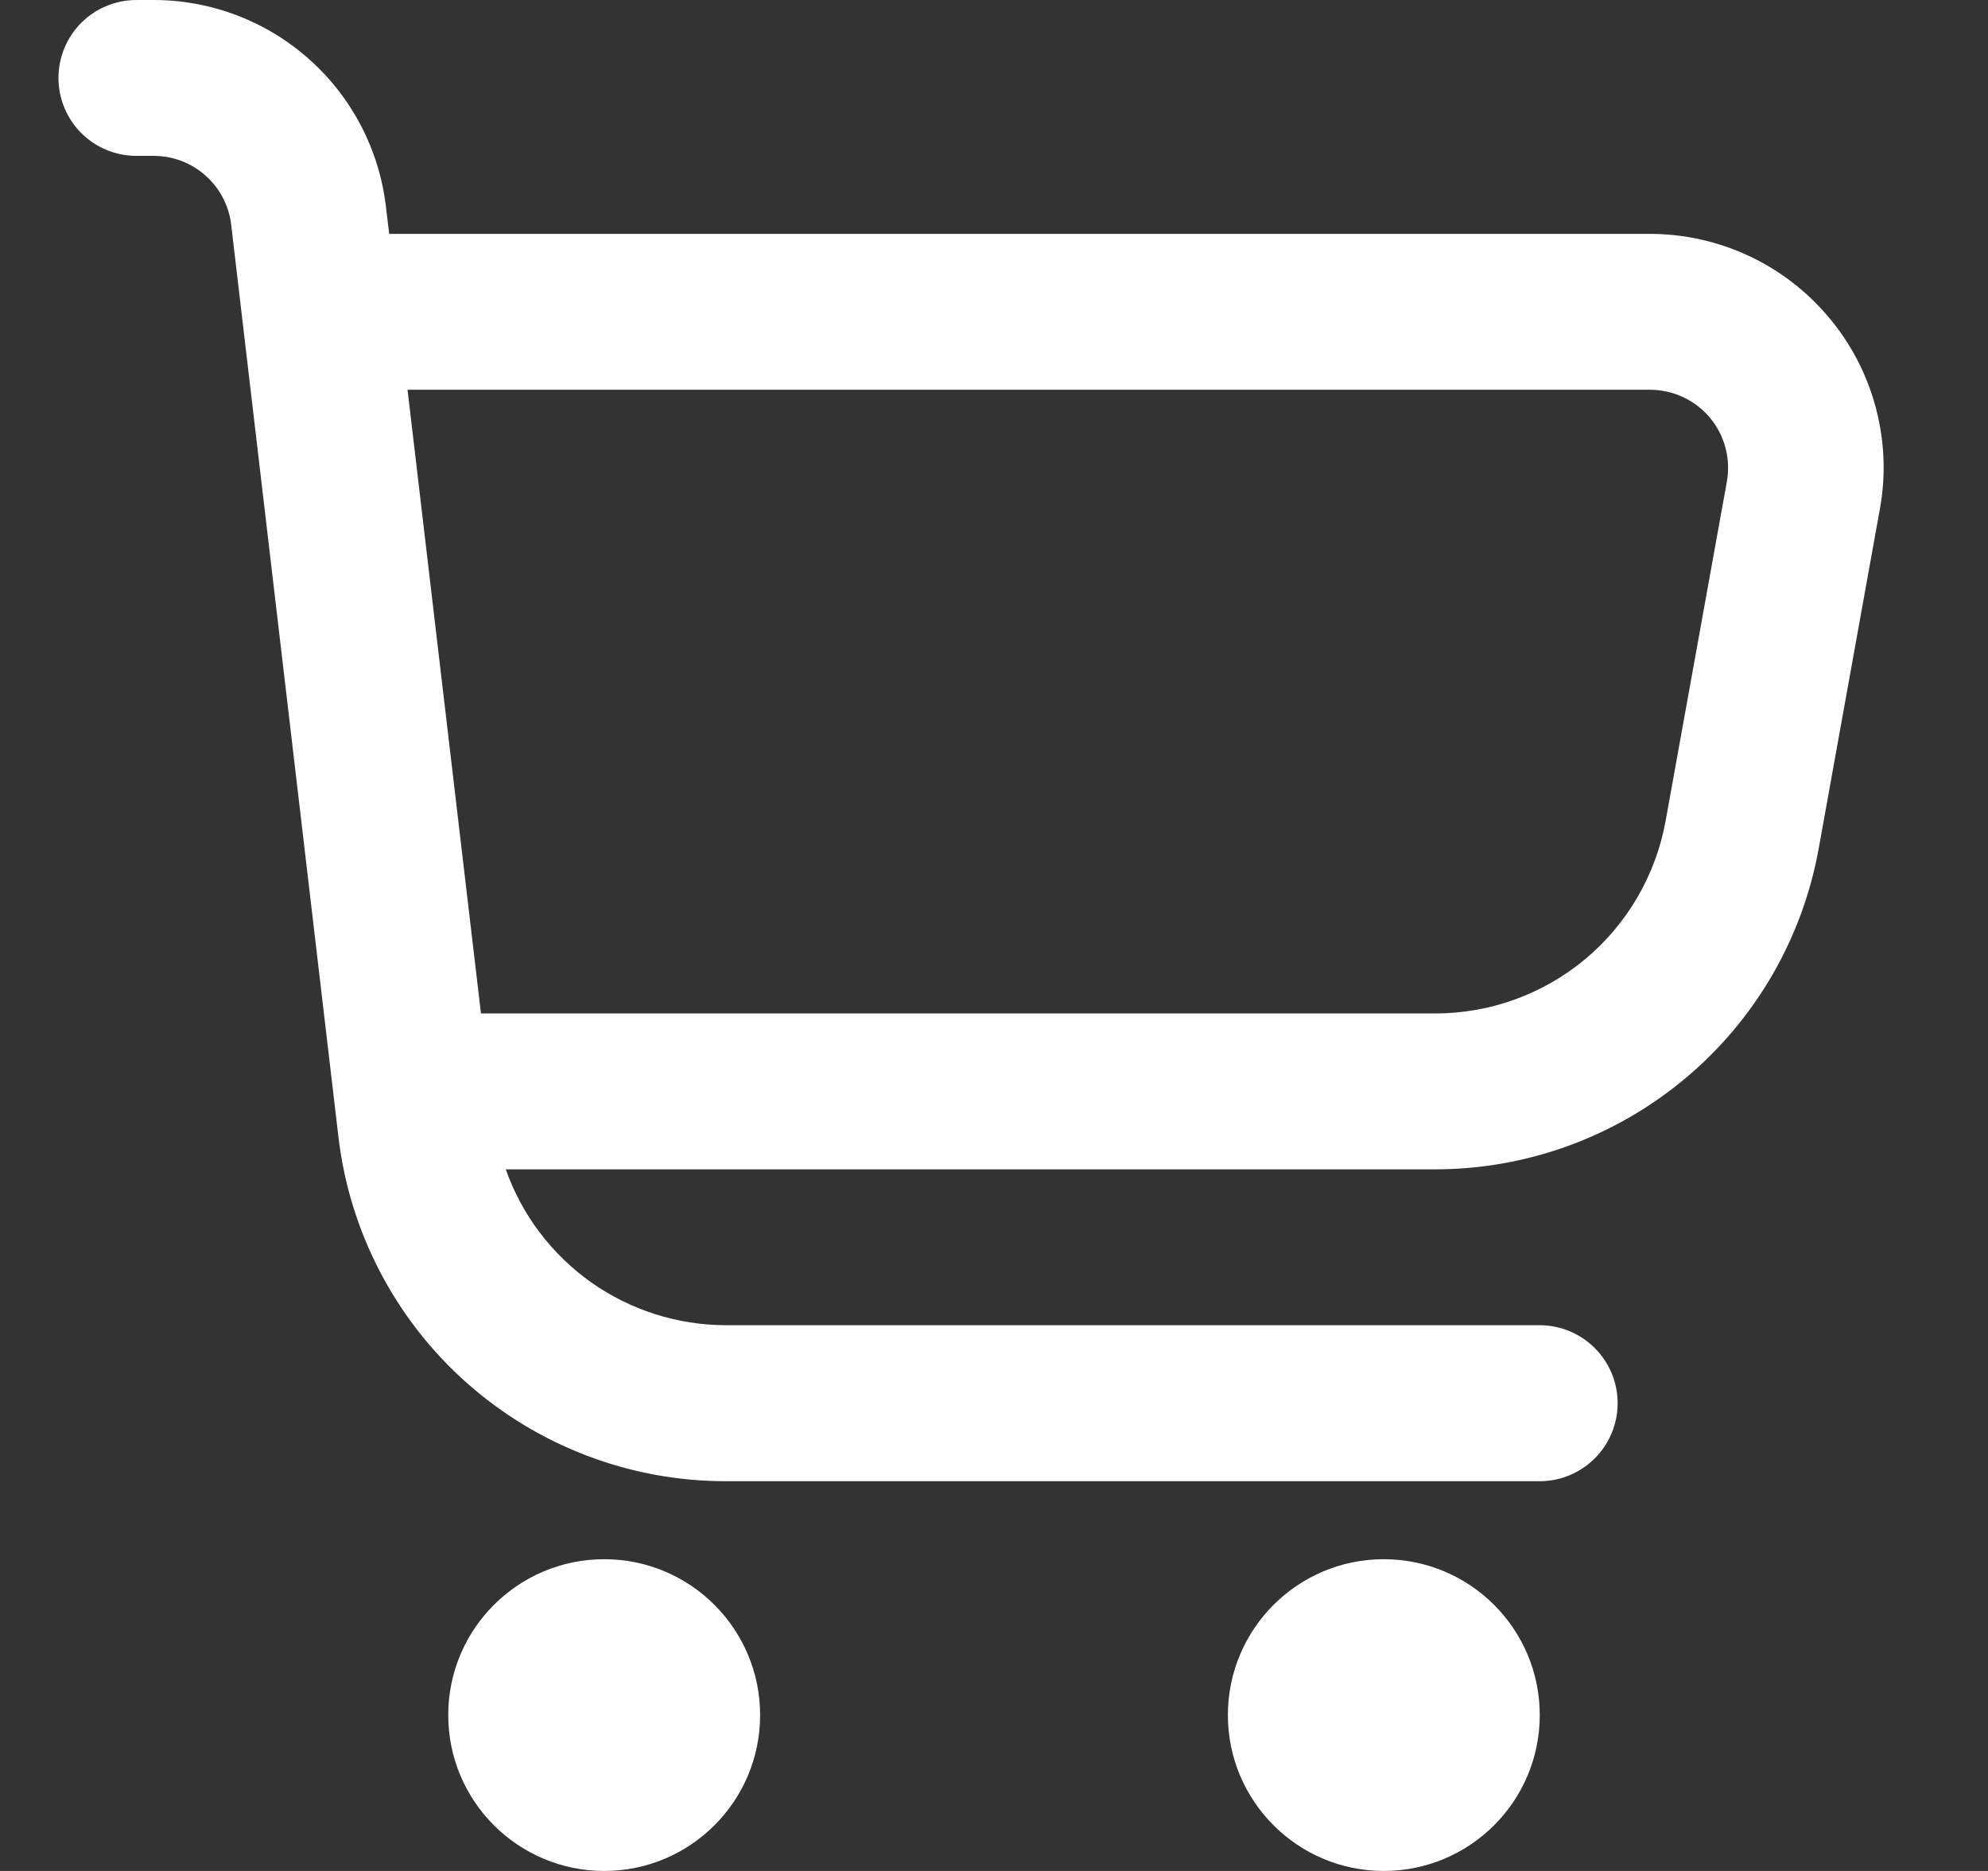 <?xml version="1.0" encoding="UTF-8"?> <svg xmlns="http://www.w3.org/2000/svg" width="17" height="16" viewBox="0 0 17 16" fill="none"><rect x="0" y="0" width="17" height="16" fill="#333333" stroke="none"/><g clip-path="url(#clip0_147_266)"><path d="M15.642 2.718C15.454 2.493 15.22 2.312 14.954 2.188C14.689 2.064 14.4 2 14.107 2H3.328L3.3 1.766C3.243 1.28 3.009 0.831 2.643 0.506C2.277 0.18 1.804 0 1.315 0L1.167 0C0.99 0 0.82 0.07 0.695 0.195C0.57 0.32 0.5 0.49 0.5 0.667C0.5 0.843 0.57 1.013 0.695 1.138C0.82 1.263 0.99 1.333 1.167 1.333H1.315C1.478 1.333 1.636 1.393 1.758 1.502C1.88 1.61 1.958 1.76 1.977 1.922L2.894 9.722C2.989 10.533 3.379 11.281 3.989 11.824C4.6 12.367 5.388 12.667 6.205 12.667H13.167C13.344 12.667 13.513 12.596 13.638 12.471C13.763 12.346 13.833 12.177 13.833 12C13.833 11.823 13.763 11.654 13.638 11.529C13.513 11.404 13.344 11.333 13.167 11.333H6.205C5.792 11.332 5.39 11.203 5.053 10.965C4.717 10.726 4.462 10.389 4.325 10H12.271C13.053 10 13.81 9.725 14.409 9.224C15.009 8.723 15.413 8.027 15.552 7.258L16.075 4.355C16.128 4.067 16.116 3.771 16.041 3.488C15.966 3.205 15.83 2.942 15.642 2.718ZM14.767 4.119L14.243 7.021C14.159 7.483 13.916 7.901 13.556 8.202C13.195 8.503 12.741 8.667 12.271 8.667H4.113L3.485 3.333H14.107C14.205 3.333 14.302 3.354 14.39 3.395C14.479 3.436 14.558 3.496 14.621 3.571C14.684 3.646 14.73 3.734 14.755 3.829C14.78 3.923 14.784 4.022 14.767 4.119Z" fill="white"></path><path d="M5.167 16C5.903 16 6.5 15.403 6.5 14.667C6.5 13.931 5.903 13.334 5.167 13.334C4.43 13.334 3.833 13.931 3.833 14.667C3.833 15.403 4.43 16 5.167 16Z" fill="white"></path><path d="M11.833 16C12.57 16 13.167 15.403 13.167 14.667C13.167 13.931 12.57 13.334 11.833 13.334C11.097 13.334 10.5 13.931 10.5 14.667C10.5 15.403 11.097 16 11.833 16Z" fill="white"></path></g><defs><clipPath id="clip0_147_266"><rect width="16" height="16" fill="white" transform="translate(0.5)"></rect></clipPath></defs></svg> 